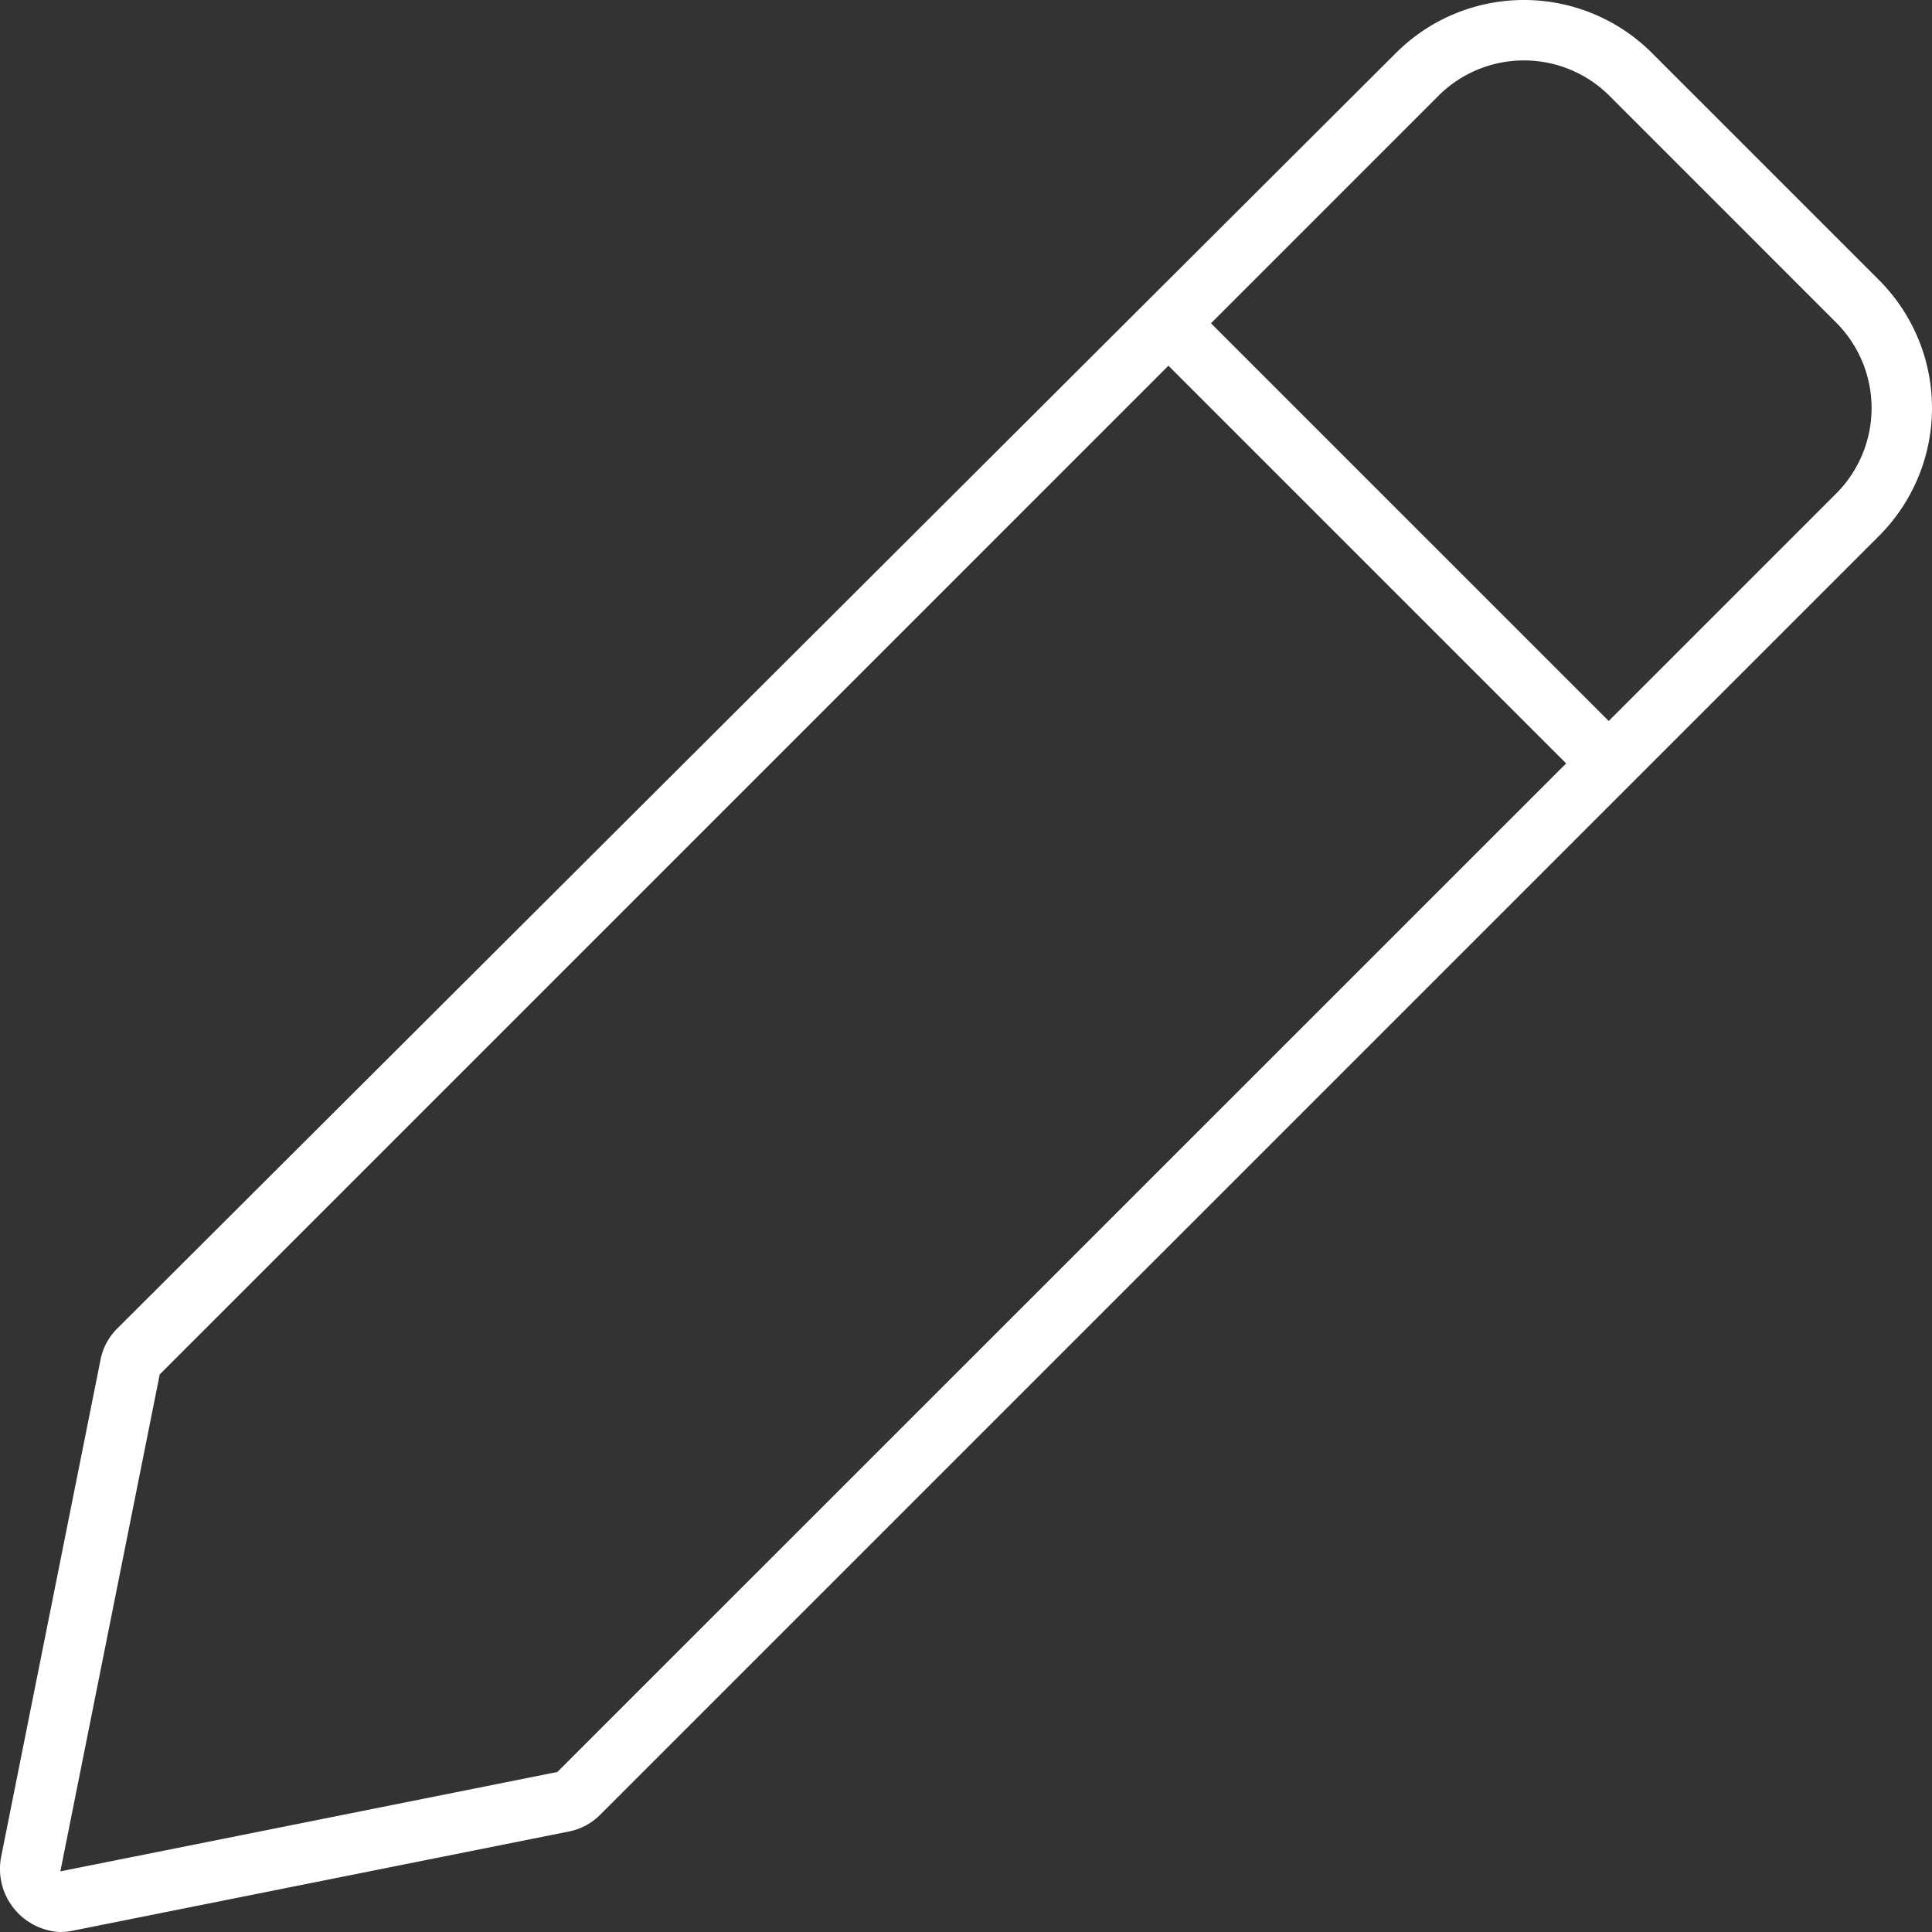 <svg xmlns="http://www.w3.org/2000/svg" width="70" height="70" viewBox="0 0 70 70">
  <rect x="0" y="0" width="70" height="70" fill="#333333" stroke="none"/>
  <path id="Trazado_28" data-name="Trazado 28" d="M75.072,9.889,66.855,1.672a6.56,6.56,0,0,0-9.279,0L11.244,47.889a2.185,2.185,0,0,0-.6,1.118l-3.6,18.006A2.289,2.289,0,0,0,9.181,69.75a2.222,2.222,0,0,0,.437-.044l18.006-3.6a2.188,2.188,0,0,0,1.118-.6L75.075,19.173A6.556,6.556,0,0,0,75.072,9.889ZM27.193,63.953l-18.006,3.6,3.6-18.006L49.334,13l14.41,14.41L27.193,63.953Zm46.334-46.32-8.241,8.24-14.41-14.41,8.239-8.24a4.385,4.385,0,0,1,6.2,0l8.215,8.217A4.38,4.38,0,0,1,73.527,17.633Z" transform="translate(-7 0.25)" fill="#fff"/>
</svg>
